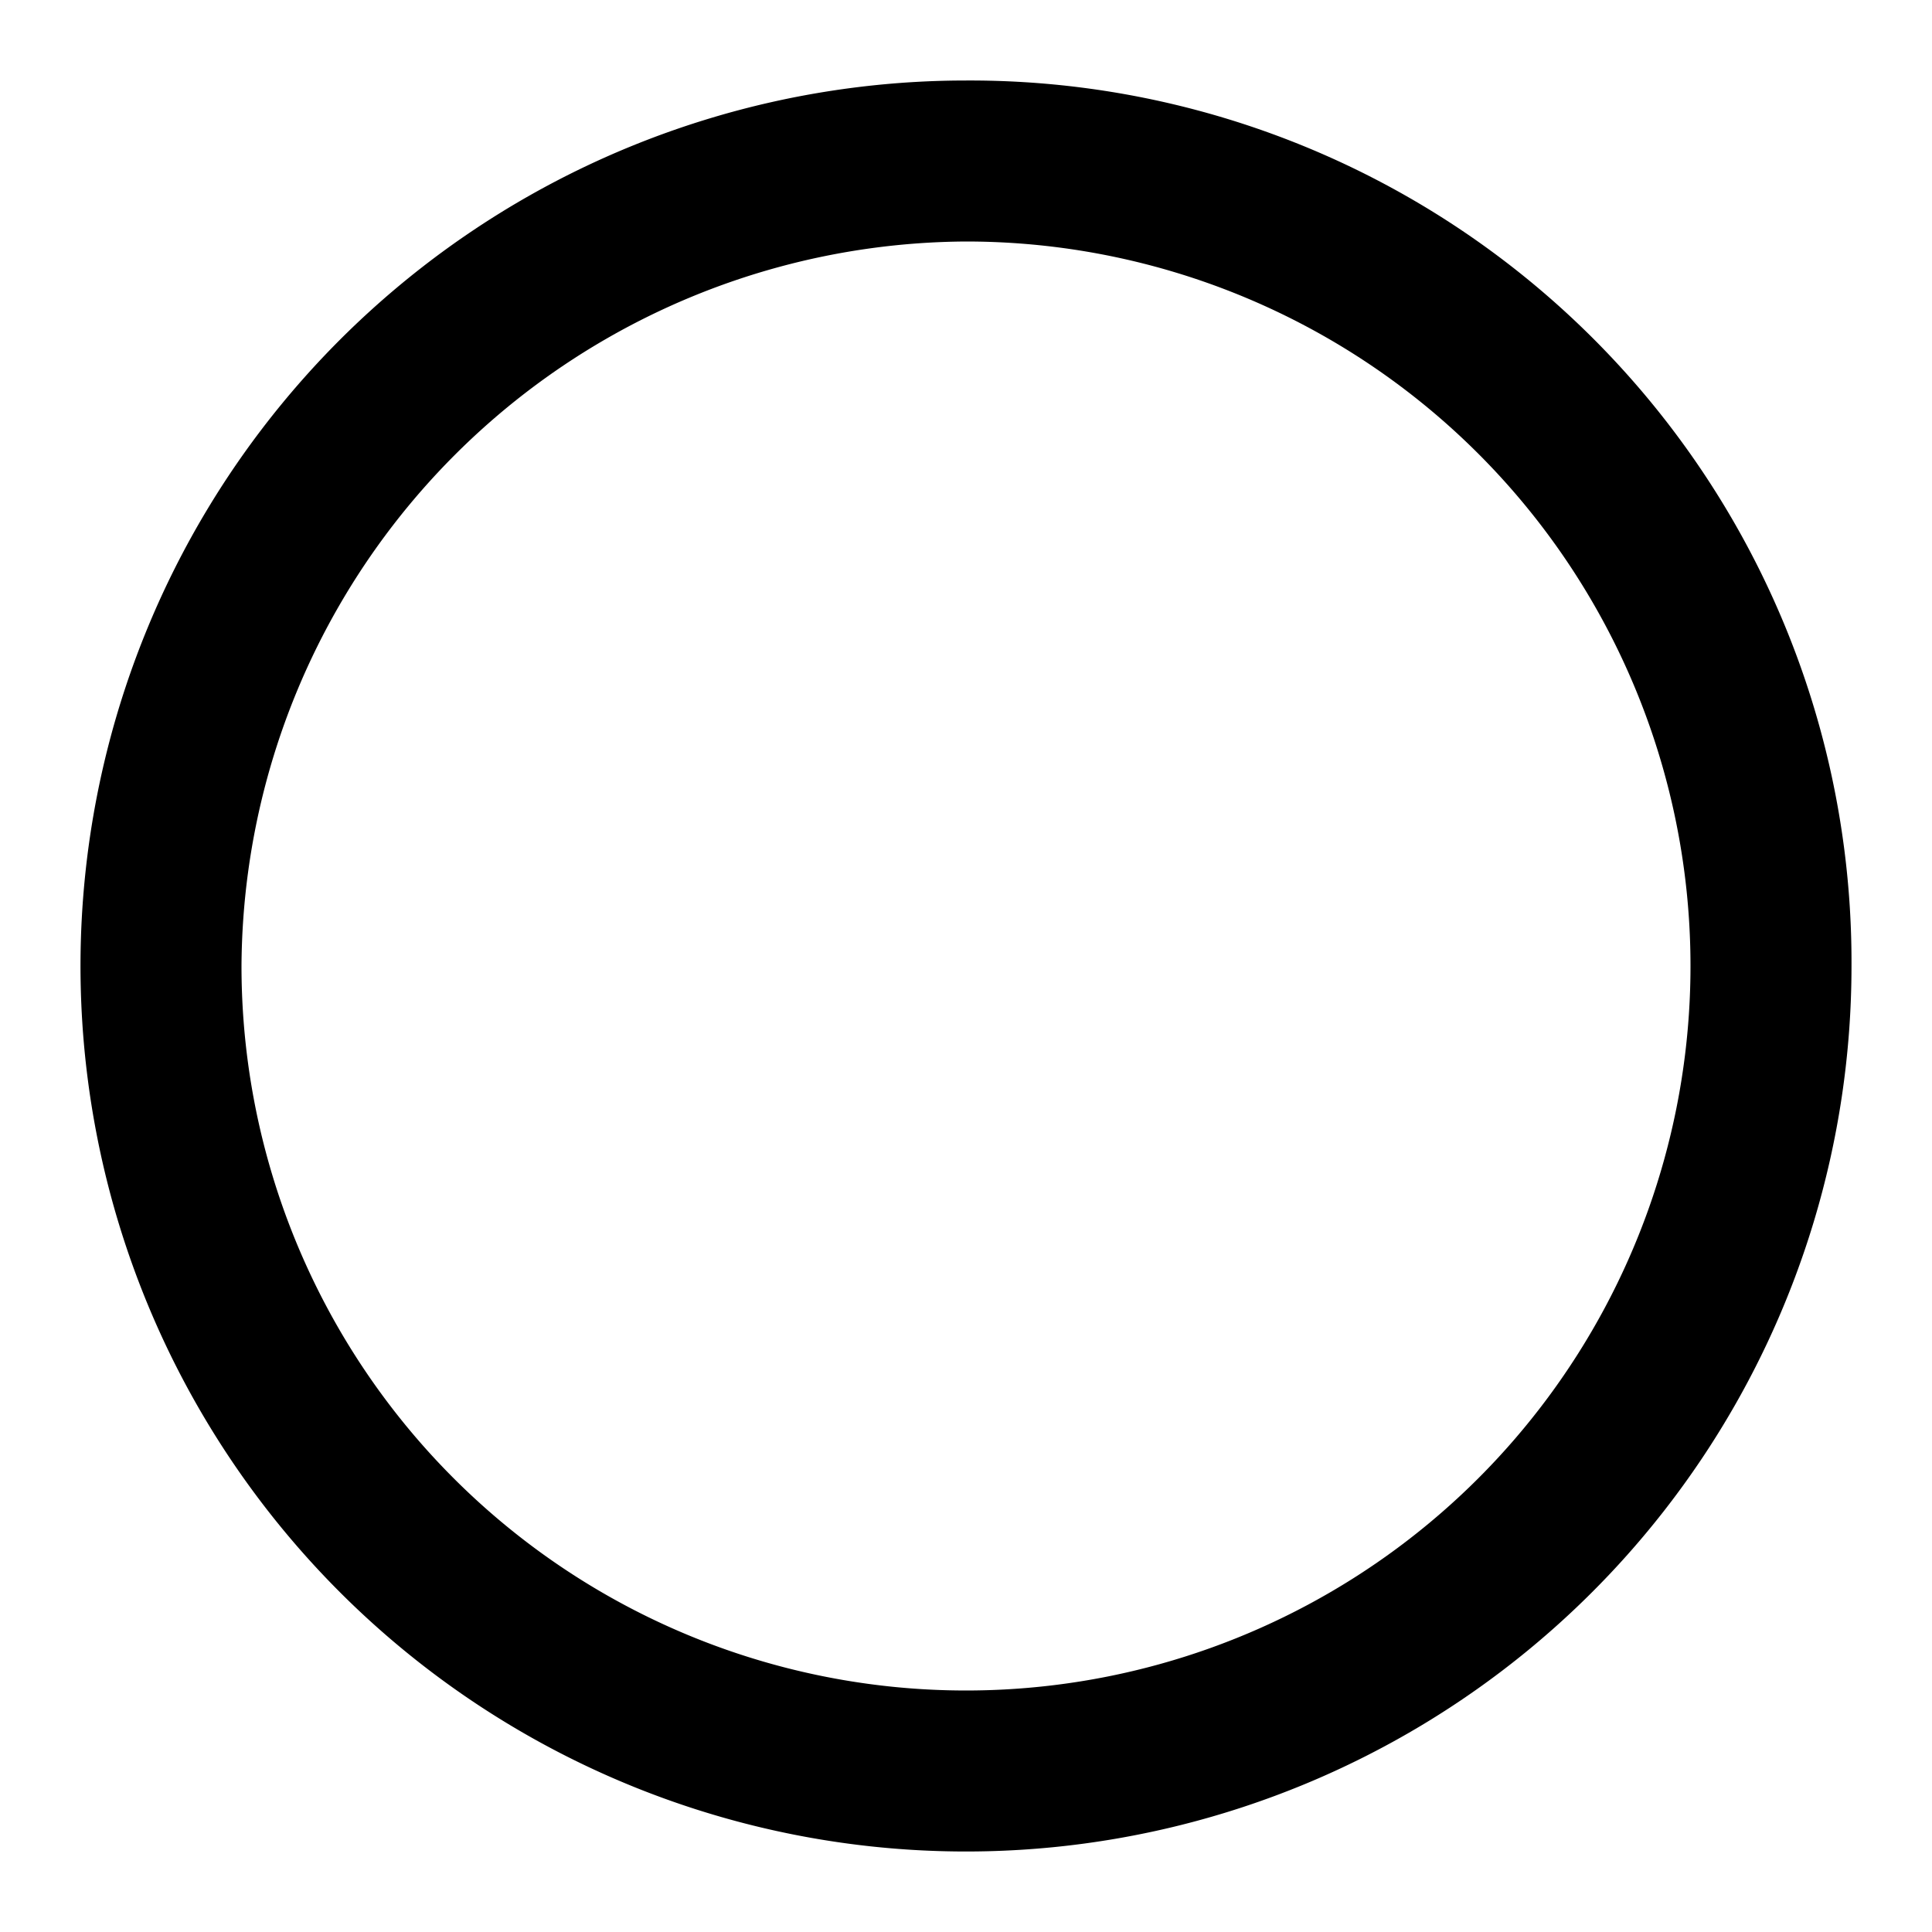 <?xml version="1.0" encoding="utf-8"?><!-- Скачано с сайта svg4.ru / Downloaded from svg4.ru -->
<svg width="800px" height="800px" viewBox="0 0 48 48" xmlns="http://www.w3.org/2000/svg">
  <title>circle-solid</title>
  <g id="Layer_2" data-name="Layer 2">
    <g id="invisible_box" data-name="invisible box">
      <rect width="48" height="48" fill="none"/>
    </g>
    <g id="icons_Q2" data-name="icons Q2">
      <path d="M24,6A18,18,0,1,1,6,24,18.1,18.1,0,0,1,24,6m0-4A22,22,0,1,0,46,24,21.9,21.9,0,0,0,24,2Z"/>
    </g>
  </g>
</svg>